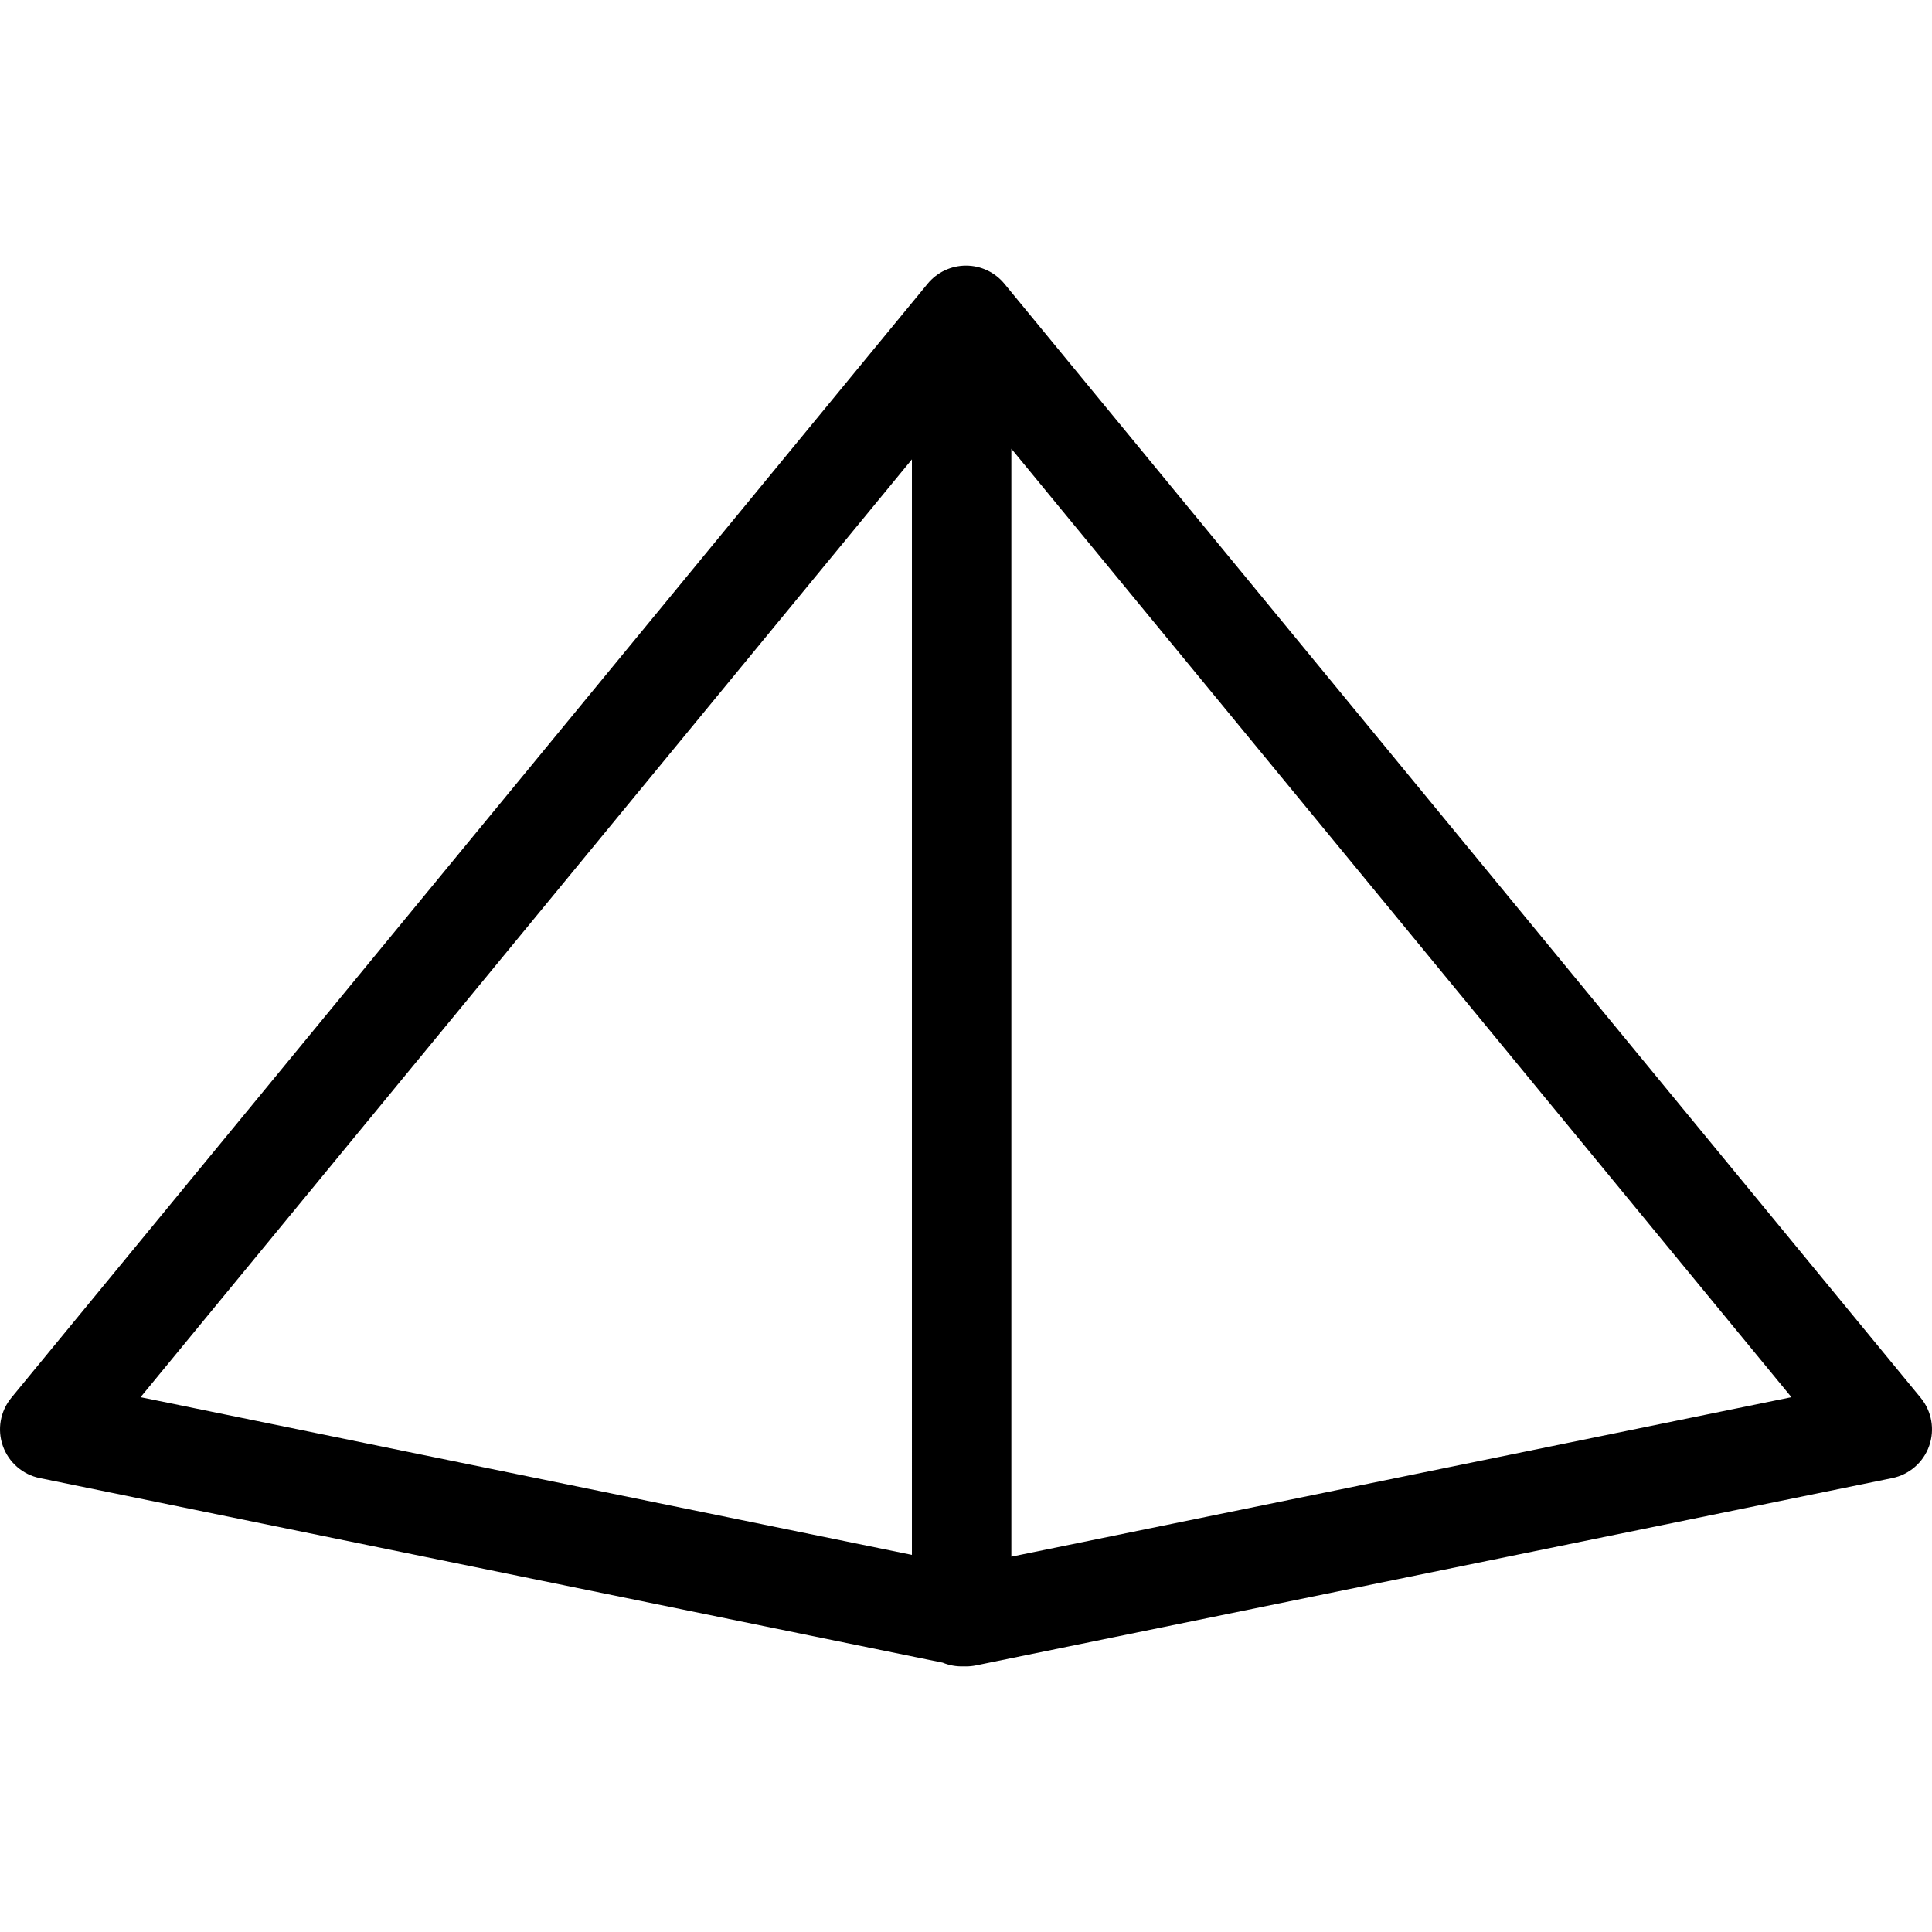 <?xml version="1.0" encoding="iso-8859-1"?>
<!-- Uploaded to: SVG Repo, www.svgrepo.com, Generator: SVG Repo Mixer Tools -->
<!DOCTYPE svg PUBLIC "-//W3C//DTD SVG 1.1//EN" "http://www.w3.org/Graphics/SVG/1.1/DTD/svg11.dtd">
<svg fill="#000000" version="1.1" id="Capa_1" xmlns="http://www.w3.org/2000/svg" xmlns:xlink="http://www.w3.org/1999/xlink" 
	 width="800px" height="800px" viewBox="0 0 485.729 485.729"
	 xml:space="preserve">
<g>
	<path d="M252.52,71.338c-2.375-2.887-5.916-4.56-9.654-4.56c-3.738,0-7.279,1.673-9.654,4.56L2.846,351.422
		c-2.784,3.385-3.592,7.981-2.128,12.113c1.463,4.133,4.984,7.195,9.279,8.073L237,418.011c1.63,0.673,3.472,1.008,5.317,0.929
		c0.183,0.009,0.365,0.012,0.548,0.012c0.838,0,1.678-0.084,2.502-0.253l230.365-47.09c4.295-0.878,7.816-3.94,9.279-8.073
		c1.465-4.132,0.656-8.729-2.129-12.113L252.52,71.338z M229.266,390.914L35.34,351.272l193.926-235.78V390.914z M254.266,391.363
		V112.817l196.127,238.455L254.266,391.363z"/>
</g>
</svg>